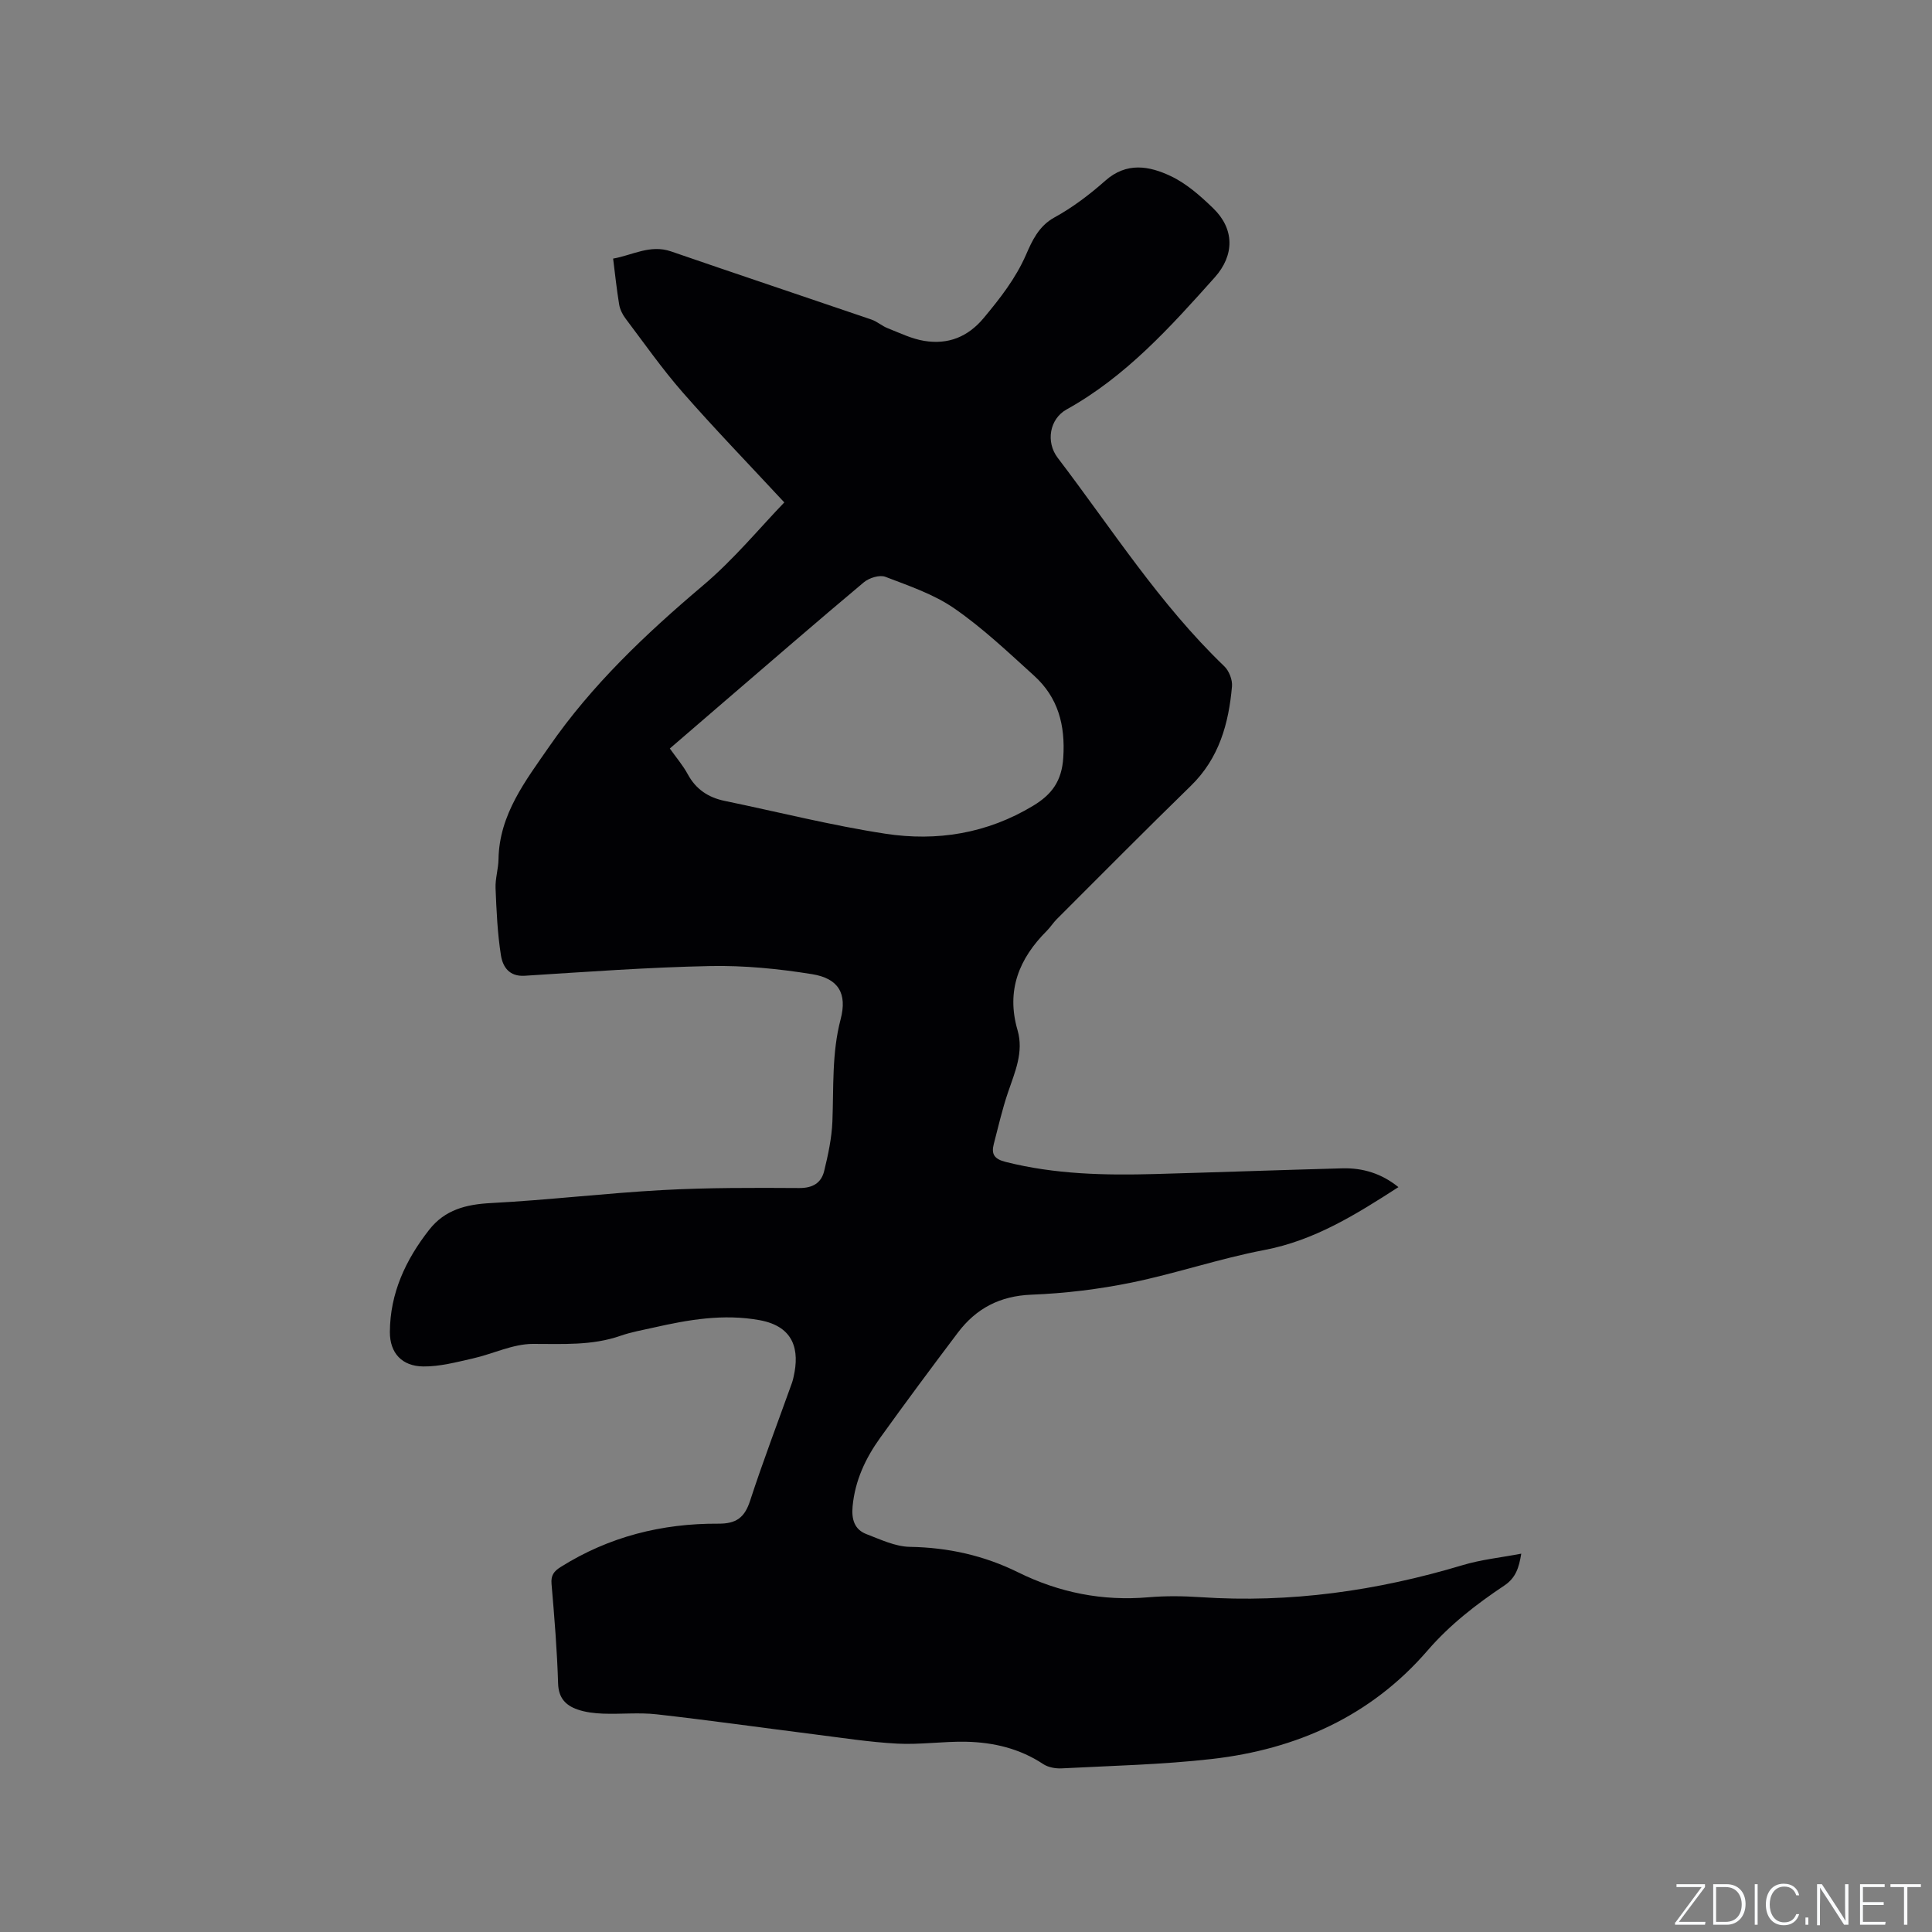 <svg enable-background="new 0 0 400 400" viewBox="0 0 400 400" xmlns="http://www.w3.org/2000/svg"><rect x="0" y="0" width="400" height="400" fill="#808080" stroke="none"/><g fill="#fafbfc"><path d="m346.9 398 5.4-7.3h-5.2v-.6h5.9v.6l-5.4 7.2h5.5l-.1.6h-6.2v-.5z"/><path d="m354.7 390.1h2.8c2.3 0 3.9 1.6 3.9 4.1s-1.6 4.3-3.9 4.3h-2.8zm.6 7.8h2c2.2 0 3.3-1.6 3.3-3.6 0-1.8-1-3.6-3.3-3.6h-2z"/><path d="m363.9 390.1v8.4h-.6v-8.4z"/><path d="m372.5 396.3c-.4 1.3-1.4 2.3-3.2 2.3-2.4 0-3.7-1.9-3.7-4.3 0-2.3 1.2-4.3 3.7-4.3 1.8 0 2.9 1 3.2 2.4h-.6c-.4-1.1-1.1-1.8-2.5-1.8-2.1 0-3 1.9-3 3.7s.9 3.7 3 3.7c1.4 0 2.1-.7 2.5-1.7z"/><path d="m373.8 398.5v-1.5h.6v1.5z"/><path d="m376.2 398.5v-8.4h1c1.3 2 4.4 6.7 4.9 7.6-.1-1.2-.1-2.4-.1-3.8v-3.8h.7v8.4h-.9c-1.2-1.9-4.4-6.8-5-7.7.1 1.1 0 2.3 0 3.9v3.9h-.6z"/><path d="m390 394.4h-4.3v3.5h4.7l-.1.6h-5.2v-8.4h5.1v.6h-4.5v3.1h4.3z"/><path d="m394.2 390.7h-2.8v-.6h6.3v.6h-2.8v7.8h-.7z"/></g><path d="m162.38 104.02c-7.57-8.16-14.51-15.32-21.07-22.82-4.23-4.84-7.94-10.14-11.82-15.28-.62-.83-1.13-1.87-1.3-2.88-.52-3.15-.85-6.33-1.25-9.5 3.97-.69 7.67-2.98 11.99-1.49 13.81 4.76 27.67 9.39 41.49 14.11 1.17.4 2.16 1.31 3.31 1.77 2.52.99 5.02 2.23 7.65 2.65 4.89.79 8.99-.78 12.31-4.77 3.4-4.09 6.58-8.13 8.76-13.12 1.2-2.75 2.58-5.87 5.84-7.66 3.78-2.07 7.31-4.75 10.55-7.62 4.42-3.92 9.13-3.05 13.55-.95 3.26 1.54 6.16 4.11 8.79 6.66 4.42 4.27 4.44 9.69.33 14.3-9.19 10.28-18.39 20.52-30.68 27.35-3.56 1.98-4.33 6.75-1.85 10.01 11.17 14.65 21.09 30.3 34.5 43.17.99.95 1.71 2.81 1.59 4.16-.68 7.71-2.67 14.89-8.51 20.58-9.34 9.1-18.51 18.36-27.74 27.58-.75.75-1.32 1.67-2.06 2.42-5.78 5.76-8.48 12.38-6.09 20.59 1.33 4.56-.56 8.71-1.99 12.93-1.18 3.48-2 7.08-2.93 10.65-.54 2.09.1 3.11 2.45 3.7 10.2 2.58 20.55 2.8 30.95 2.51 12.92-.36 25.84-.83 38.76-1.18 4.23-.11 8.1 1.05 11.62 3.89-8.8 5.67-17.38 11.05-27.8 13.03-9.24 1.76-18.22 4.84-27.44 6.73-6.81 1.39-13.8 2.24-20.75 2.51-6.52.26-11.42 2.83-15.21 7.84-5.43 7.19-10.8 14.42-16.06 21.74-3.06 4.25-5.26 8.91-5.75 14.27-.24 2.61.35 4.76 2.86 5.72 2.93 1.12 5.99 2.59 9.01 2.64 7.91.13 15.35 1.79 22.37 5.26 8.56 4.23 17.5 6 27.02 5.18 3.58-.31 7.22-.26 10.81-.02 18.51 1.24 36.51-1.31 54.22-6.63 3.81-1.15 7.85-1.56 12.15-2.38-.47 2.86-1.11 4.99-3.48 6.58-5.81 3.88-11.27 8.09-15.93 13.48-11.71 13.57-27.12 20.45-44.65 22.45-10.29 1.17-20.69 1.4-31.05 1.94-1.29.07-2.83-.2-3.87-.89-4.86-3.22-10.29-4.5-15.96-4.62-4.75-.1-9.53.64-14.26.39-5.8-.31-11.58-1.23-17.35-1.95-10.83-1.37-21.64-2.9-32.48-4.12-3.66-.41-7.4 0-11.09-.14-1.77-.07-3.62-.28-5.28-.86-2.41-.84-3.92-2.35-4.01-5.37-.21-6.88-.77-13.76-1.36-20.62-.16-1.8.5-2.64 1.91-3.52 9.99-6.28 20.97-9.03 32.64-8.96 3.7.02 5.42-1.26 6.55-4.72 2.69-8.24 5.79-16.36 8.71-24.52.14-.4.23-.82.32-1.23 1.22-5.39.16-10.34-7.03-11.66-7.53-1.37-14.76-.1-22.01 1.54-2.27.51-4.59.92-6.78 1.68-5.95 2.08-12.01 1.68-18.17 1.69-4.16 0-8.3 2.09-12.5 3.03-3.37.76-6.81 1.68-10.21 1.64-4.37-.05-6.91-2.75-6.9-7.12.03-8.02 3.26-14.96 8.14-21.18 3.26-4.16 7.65-5.26 12.8-5.53 11.85-.62 23.65-2.04 35.5-2.69 9.41-.51 18.86-.48 28.29-.42 2.84.02 4.59-1.06 5.19-3.54.82-3.36 1.56-6.81 1.7-10.25.28-7.07-.14-14.13 1.7-21.14 1.41-5.38-.46-8.47-5.91-9.35-6.95-1.12-14.07-1.82-21.09-1.68-12.81.26-25.6 1.2-38.4 2.01-3.28.21-4.56-1.92-4.93-4.25-.72-4.57-.92-9.24-1.11-13.87-.08-1.99.58-4 .61-6 .15-9.3 5.64-16.3 10.51-23.35 8.79-12.71 19.93-23.26 31.72-33.24 6.46-5.44 11.88-12.05 16.94-17.29zm-23.7 50.95c1.34 1.89 2.73 3.51 3.72 5.34 1.69 3.12 4.26 4.81 7.65 5.51 11.08 2.29 22.07 5.08 33.24 6.79 10.69 1.64 21.07-.03 30.6-5.78 3.91-2.36 5.94-5.14 6.25-9.98.44-6.75-1.08-12.46-6.05-16.96-5.33-4.83-10.6-9.84-16.49-13.91-4.25-2.95-9.4-4.68-14.3-6.56-1.19-.45-3.35.22-4.44 1.13-9.67 8.1-19.2 16.37-28.77 24.59-3.76 3.23-7.51 6.47-11.41 9.83z" fill="#010104"/></svg>